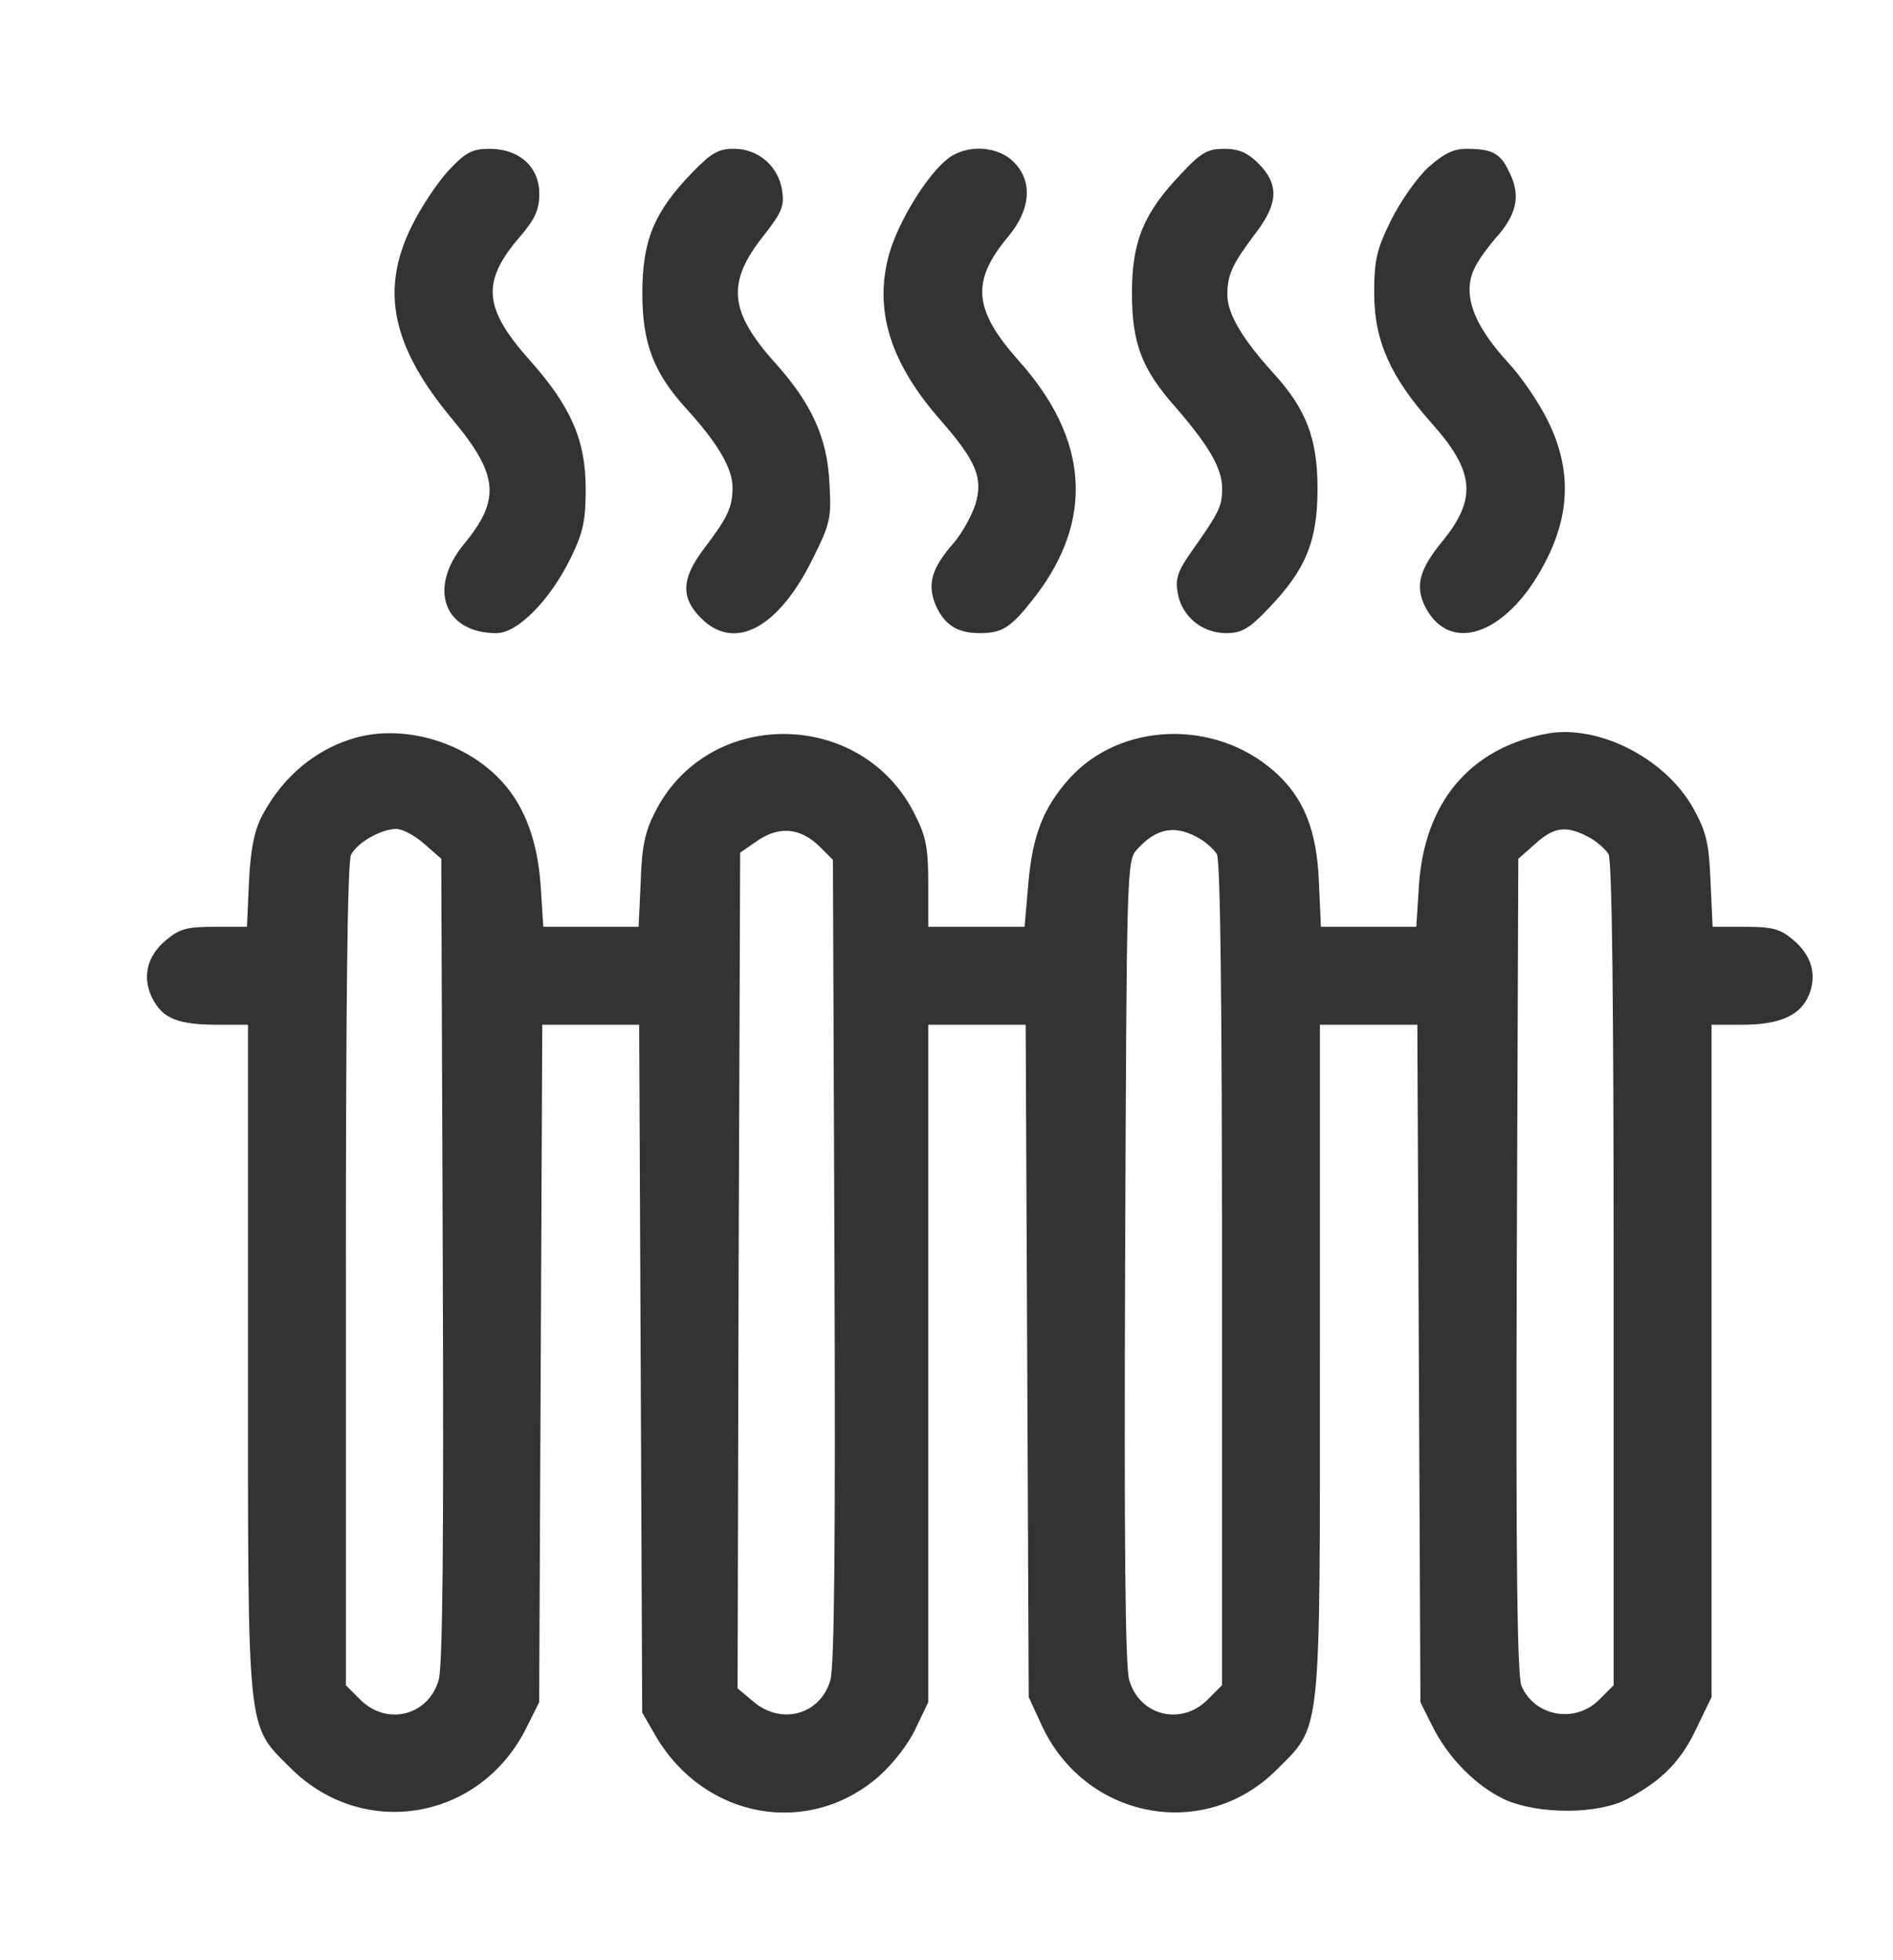 <?xml version="1.0" encoding="UTF-8"?> <svg xmlns="http://www.w3.org/2000/svg" width="28" height="29" viewBox="0 0 28 29" fill="none"><path d="M6.635 2.522C6.467 2.705 6.224 3.071 6.094 3.337C5.614 4.298 5.797 5.136 6.704 6.219C7.375 7.027 7.405 7.393 6.864 8.048C6.323 8.704 6.567 9.367 7.344 9.367C7.657 9.367 8.137 8.879 8.442 8.254C8.625 7.88 8.663 7.705 8.663 7.232C8.663 6.516 8.449 6.02 7.84 5.334C7.146 4.557 7.115 4.168 7.695 3.497C7.916 3.238 7.977 3.101 7.977 2.865C7.977 2.468 7.679 2.202 7.245 2.202C6.986 2.202 6.894 2.247 6.635 2.522Z" fill="#353331"></path><path d="M10.225 2.567C9.676 3.139 9.501 3.558 9.501 4.336C9.501 5.083 9.669 5.517 10.156 6.051C10.614 6.554 10.835 6.927 10.835 7.21C10.835 7.507 10.766 7.652 10.408 8.124C10.08 8.559 10.065 8.841 10.37 9.146C10.865 9.641 11.513 9.298 12.024 8.261C12.283 7.743 12.299 7.659 12.268 7.141C12.238 6.478 12.001 5.967 11.475 5.38C10.782 4.61 10.743 4.183 11.292 3.49C11.567 3.139 11.605 3.048 11.567 2.811C11.513 2.461 11.216 2.201 10.858 2.201C10.621 2.201 10.522 2.262 10.225 2.567Z" fill="#353331"></path><path d="M14.021 2.346C13.709 2.59 13.29 3.276 13.152 3.757C12.924 4.58 13.16 5.357 13.907 6.211C14.441 6.821 14.547 7.072 14.425 7.469C14.372 7.629 14.235 7.88 14.113 8.025C13.785 8.399 13.709 8.635 13.838 8.948C13.968 9.245 14.159 9.367 14.494 9.367C14.829 9.367 14.959 9.283 15.317 8.818C16.186 7.682 16.102 6.493 15.073 5.342C14.395 4.58 14.357 4.161 14.921 3.49C15.248 3.093 15.279 2.674 14.989 2.392C14.753 2.156 14.296 2.133 14.021 2.346Z" fill="#353331"></path><path d="M17.475 2.567C16.919 3.147 16.743 3.566 16.743 4.336C16.743 5.075 16.888 5.464 17.391 6.028C17.879 6.592 18.077 6.928 18.077 7.225C18.077 7.492 18.039 7.575 17.59 8.208C17.414 8.467 17.384 8.574 17.422 8.787C17.49 9.131 17.788 9.367 18.138 9.367C18.359 9.367 18.474 9.306 18.763 9.001C19.312 8.429 19.488 8.01 19.488 7.232C19.488 6.485 19.32 6.051 18.832 5.517C18.375 5.014 18.154 4.641 18.154 4.359C18.154 4.061 18.23 3.901 18.588 3.429C18.908 3.002 18.916 2.727 18.619 2.423C18.451 2.255 18.321 2.202 18.108 2.202C17.864 2.202 17.765 2.255 17.475 2.567Z" fill="#353331"></path><path d="M21.127 2.476C20.959 2.628 20.715 2.979 20.578 3.253C20.364 3.688 20.326 3.84 20.326 4.336C20.326 5.037 20.563 5.571 21.172 6.257C21.813 6.973 21.851 7.377 21.333 8.01C20.99 8.429 20.929 8.673 21.081 8.978C21.462 9.717 22.346 9.359 22.888 8.254C23.231 7.56 23.231 6.905 22.895 6.226C22.766 5.959 22.499 5.571 22.308 5.365C21.775 4.786 21.615 4.321 21.828 3.932C21.874 3.84 22.026 3.627 22.171 3.467C22.453 3.131 22.491 2.857 22.308 2.514C22.186 2.262 22.057 2.202 21.691 2.202C21.5 2.202 21.355 2.27 21.127 2.476Z" fill="#353331"></path><path d="M5.261 10.914C4.667 11.082 4.179 11.493 3.874 12.073C3.76 12.294 3.706 12.568 3.683 13.041L3.653 13.711H3.173C2.769 13.711 2.654 13.742 2.464 13.902C2.166 14.146 2.098 14.466 2.258 14.779C2.41 15.068 2.631 15.16 3.218 15.16H3.668V20.092C3.668 25.71 3.645 25.504 4.285 26.144C5.36 27.234 7.114 26.937 7.792 25.549L7.975 25.184L7.998 20.168L8.021 15.16H8.737H9.454L9.477 20.244L9.499 25.336L9.705 25.694C10.429 26.914 11.969 27.188 13.006 26.274C13.212 26.091 13.448 25.786 13.547 25.565L13.73 25.184V20.168V15.16H14.454H15.171L15.194 20.13L15.216 25.107L15.399 25.504C16.032 26.906 17.8 27.257 18.875 26.19C19.554 25.511 19.523 25.771 19.523 20.099V15.16H20.247H20.964L20.987 20.168L21.01 25.184L21.185 25.534C21.414 25.999 21.833 26.426 22.26 26.624C22.755 26.845 23.632 26.845 24.066 26.617C24.585 26.342 24.867 26.053 25.095 25.565L25.316 25.107V20.13V15.16H25.774C26.323 15.16 26.635 15.023 26.757 14.718C26.879 14.42 26.795 14.131 26.521 13.902C26.33 13.742 26.216 13.711 25.812 13.711H25.332L25.301 13.041C25.278 12.469 25.24 12.309 25.042 11.951C24.623 11.211 23.639 10.716 22.885 10.853C21.741 11.066 21.063 11.874 20.987 13.117L20.949 13.711H20.247H19.538L19.508 13.041C19.477 12.271 19.279 11.791 18.845 11.409C17.96 10.632 16.573 10.685 15.819 11.516C15.43 11.951 15.27 12.362 15.209 13.086L15.155 13.711H14.447H13.73V13.079C13.73 12.553 13.7 12.378 13.532 12.05C12.754 10.479 10.475 10.457 9.69 12.012C9.545 12.294 9.492 12.522 9.477 13.041L9.446 13.711H8.737H8.036L7.998 13.117C7.952 12.408 7.739 11.859 7.342 11.478C6.801 10.952 5.947 10.723 5.261 10.914ZM6.275 12.484L6.527 12.705L6.549 18.643C6.565 22.752 6.549 24.658 6.488 24.856C6.336 25.382 5.726 25.534 5.337 25.153L5.116 24.932V18.857C5.116 14.855 5.139 12.736 5.193 12.644C5.292 12.461 5.627 12.271 5.856 12.263C5.955 12.263 6.138 12.362 6.275 12.484ZM12.129 12.53L12.32 12.721L12.343 18.651C12.358 22.76 12.343 24.658 12.282 24.856C12.137 25.367 11.557 25.527 11.146 25.176L10.91 24.978L10.925 18.796L10.948 12.614L11.214 12.431C11.535 12.217 11.847 12.248 12.129 12.53ZM17.694 12.378C17.816 12.439 17.953 12.56 17.999 12.637C18.052 12.736 18.075 14.84 18.075 18.857V24.932L17.854 25.153C17.465 25.534 16.855 25.382 16.703 24.856C16.642 24.658 16.627 22.76 16.642 18.659C16.665 12.858 16.665 12.736 16.817 12.568C17.092 12.263 17.358 12.202 17.694 12.378ZM23.487 12.378C23.609 12.439 23.746 12.56 23.792 12.637C23.845 12.736 23.868 14.84 23.868 18.857V24.932L23.647 25.153C23.289 25.504 22.694 25.389 22.504 24.94C22.443 24.78 22.42 23.141 22.435 18.72L22.458 12.705L22.709 12.484C22.984 12.233 23.167 12.21 23.487 12.378Z" fill="#353331"></path></svg> 